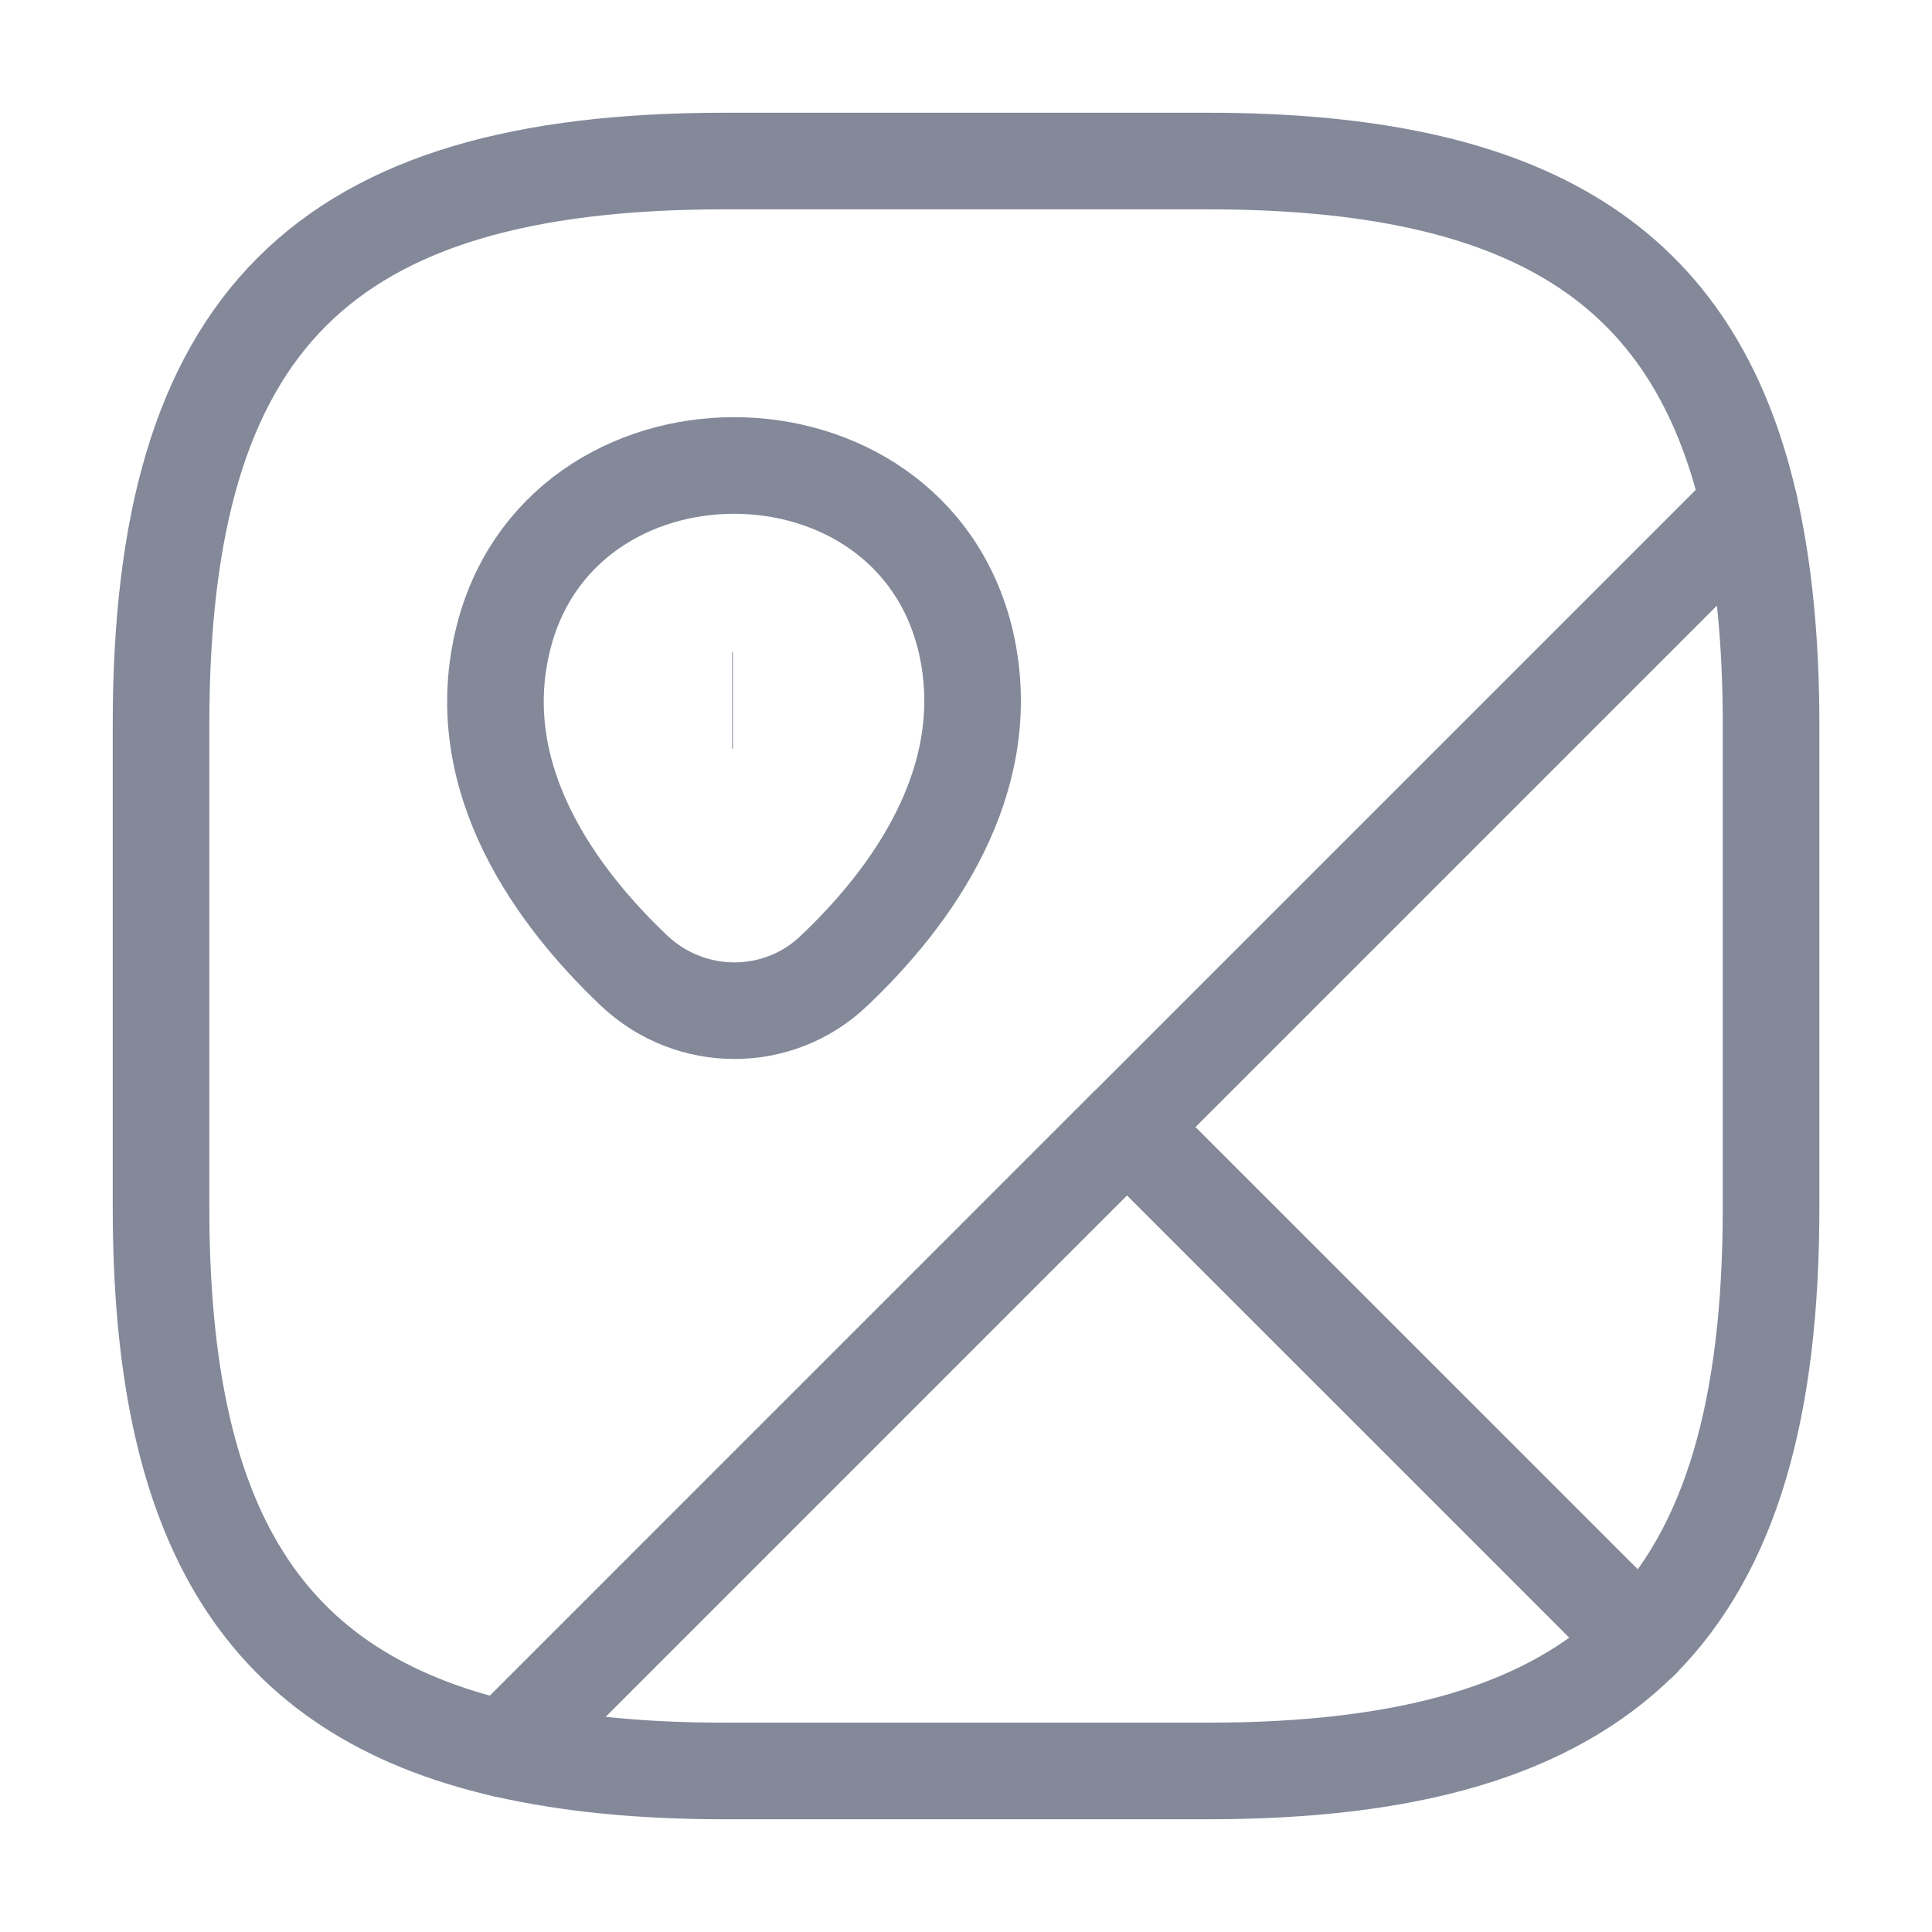 <svg width="20" height="20" viewBox="0 0 20 20" fill="none" xmlns="http://www.w3.org/2000/svg">
<path d="M18.334 7.5V12.5C18.334 14.583 17.917 16.042 16.984 16.983L11.667 11.667L18.109 5.225C18.259 5.883 18.334 6.633 18.334 7.5Z" stroke="#838999" strokeWidth="1.5" strokeLinecap="round" stroke-linejoin="round"/>
<path d="M18.109 5.225L5.225 18.108C2.717 17.533 1.667 15.8 1.667 12.5V7.5C1.667 3.333 3.334 1.667 7.5 1.667H12.5C15.8 1.667 17.534 2.717 18.109 5.225Z" stroke="#838999" strokeWidth="1.5" strokeLinecap="round" stroke-linejoin="round"/>
<path d="M16.983 16.983C16.041 17.916 14.583 18.333 12.5 18.333H7.5C6.633 18.333 5.883 18.258 5.225 18.108L11.666 11.666L16.983 16.983Z" stroke="#838999" strokeWidth="1.5" strokeLinecap="round" stroke-linejoin="round"/>
<path d="M5.2 6.65C5.766 4.208 9.433 4.208 10 6.65C10.325 8.083 9.425 9.3 8.633 10.05C8.058 10.6 7.15 10.6 6.566 10.05C5.775 9.3 4.866 8.083 5.2 6.65Z" stroke="#838999" strokeWidth="1.5"/>
<path d="M7.579 7.25H7.587" stroke="#838999" strokeWidth="2" strokeLinecap="round" stroke-linejoin="round"/>
</svg>
